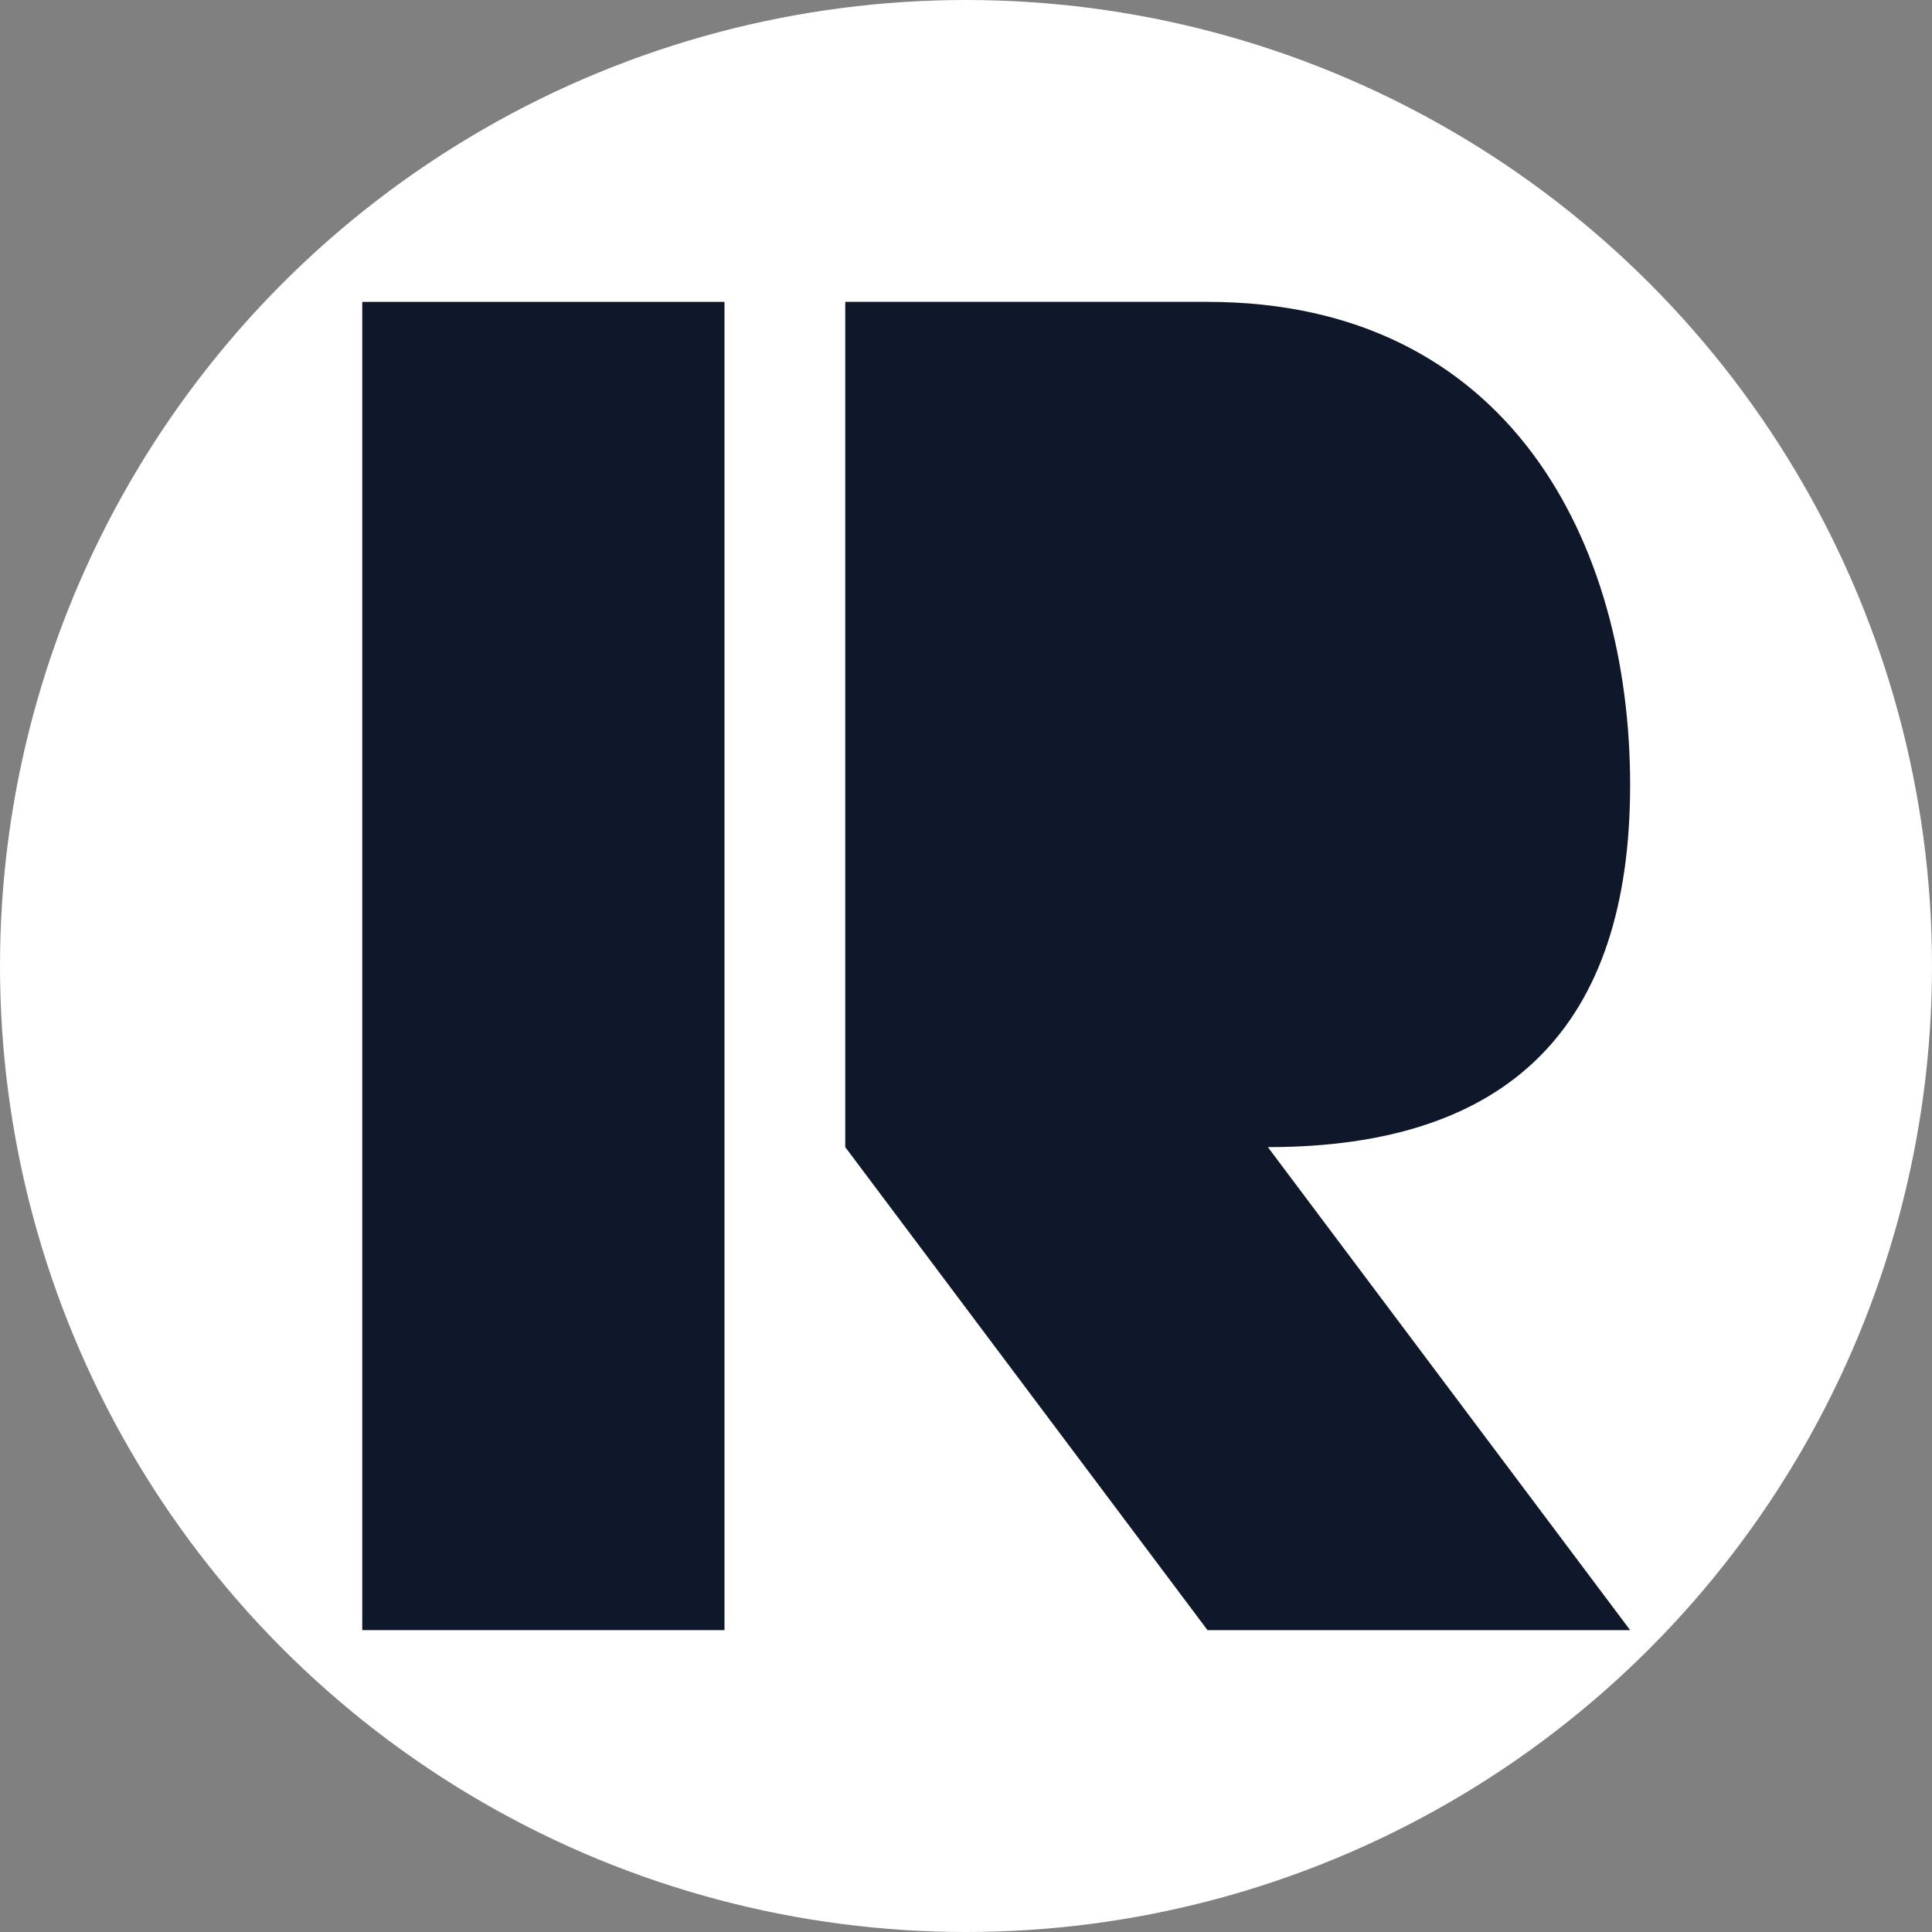 <svg viewBox="0 0 64 64" fill="none" xmlns="http://www.w3.org/2000/svg">

  <rect x="0" y="0" width="64" height="64" fill="#808080" stroke="none"/>

  <circle cx="32" cy="32" r="32" fill="#FFFFFF" />

  <rect x="12" y="10" width="12" height="44" fill="#0F172A" />

  <path
    d="M28 10 H40 C50 10 54 18 54 26 C54 34 50 38 42 38 H28 V10 Z
       M28 38 L42 38 L54 54 H40 L28 38"
    fill="#0F172A"
  />
</svg>
